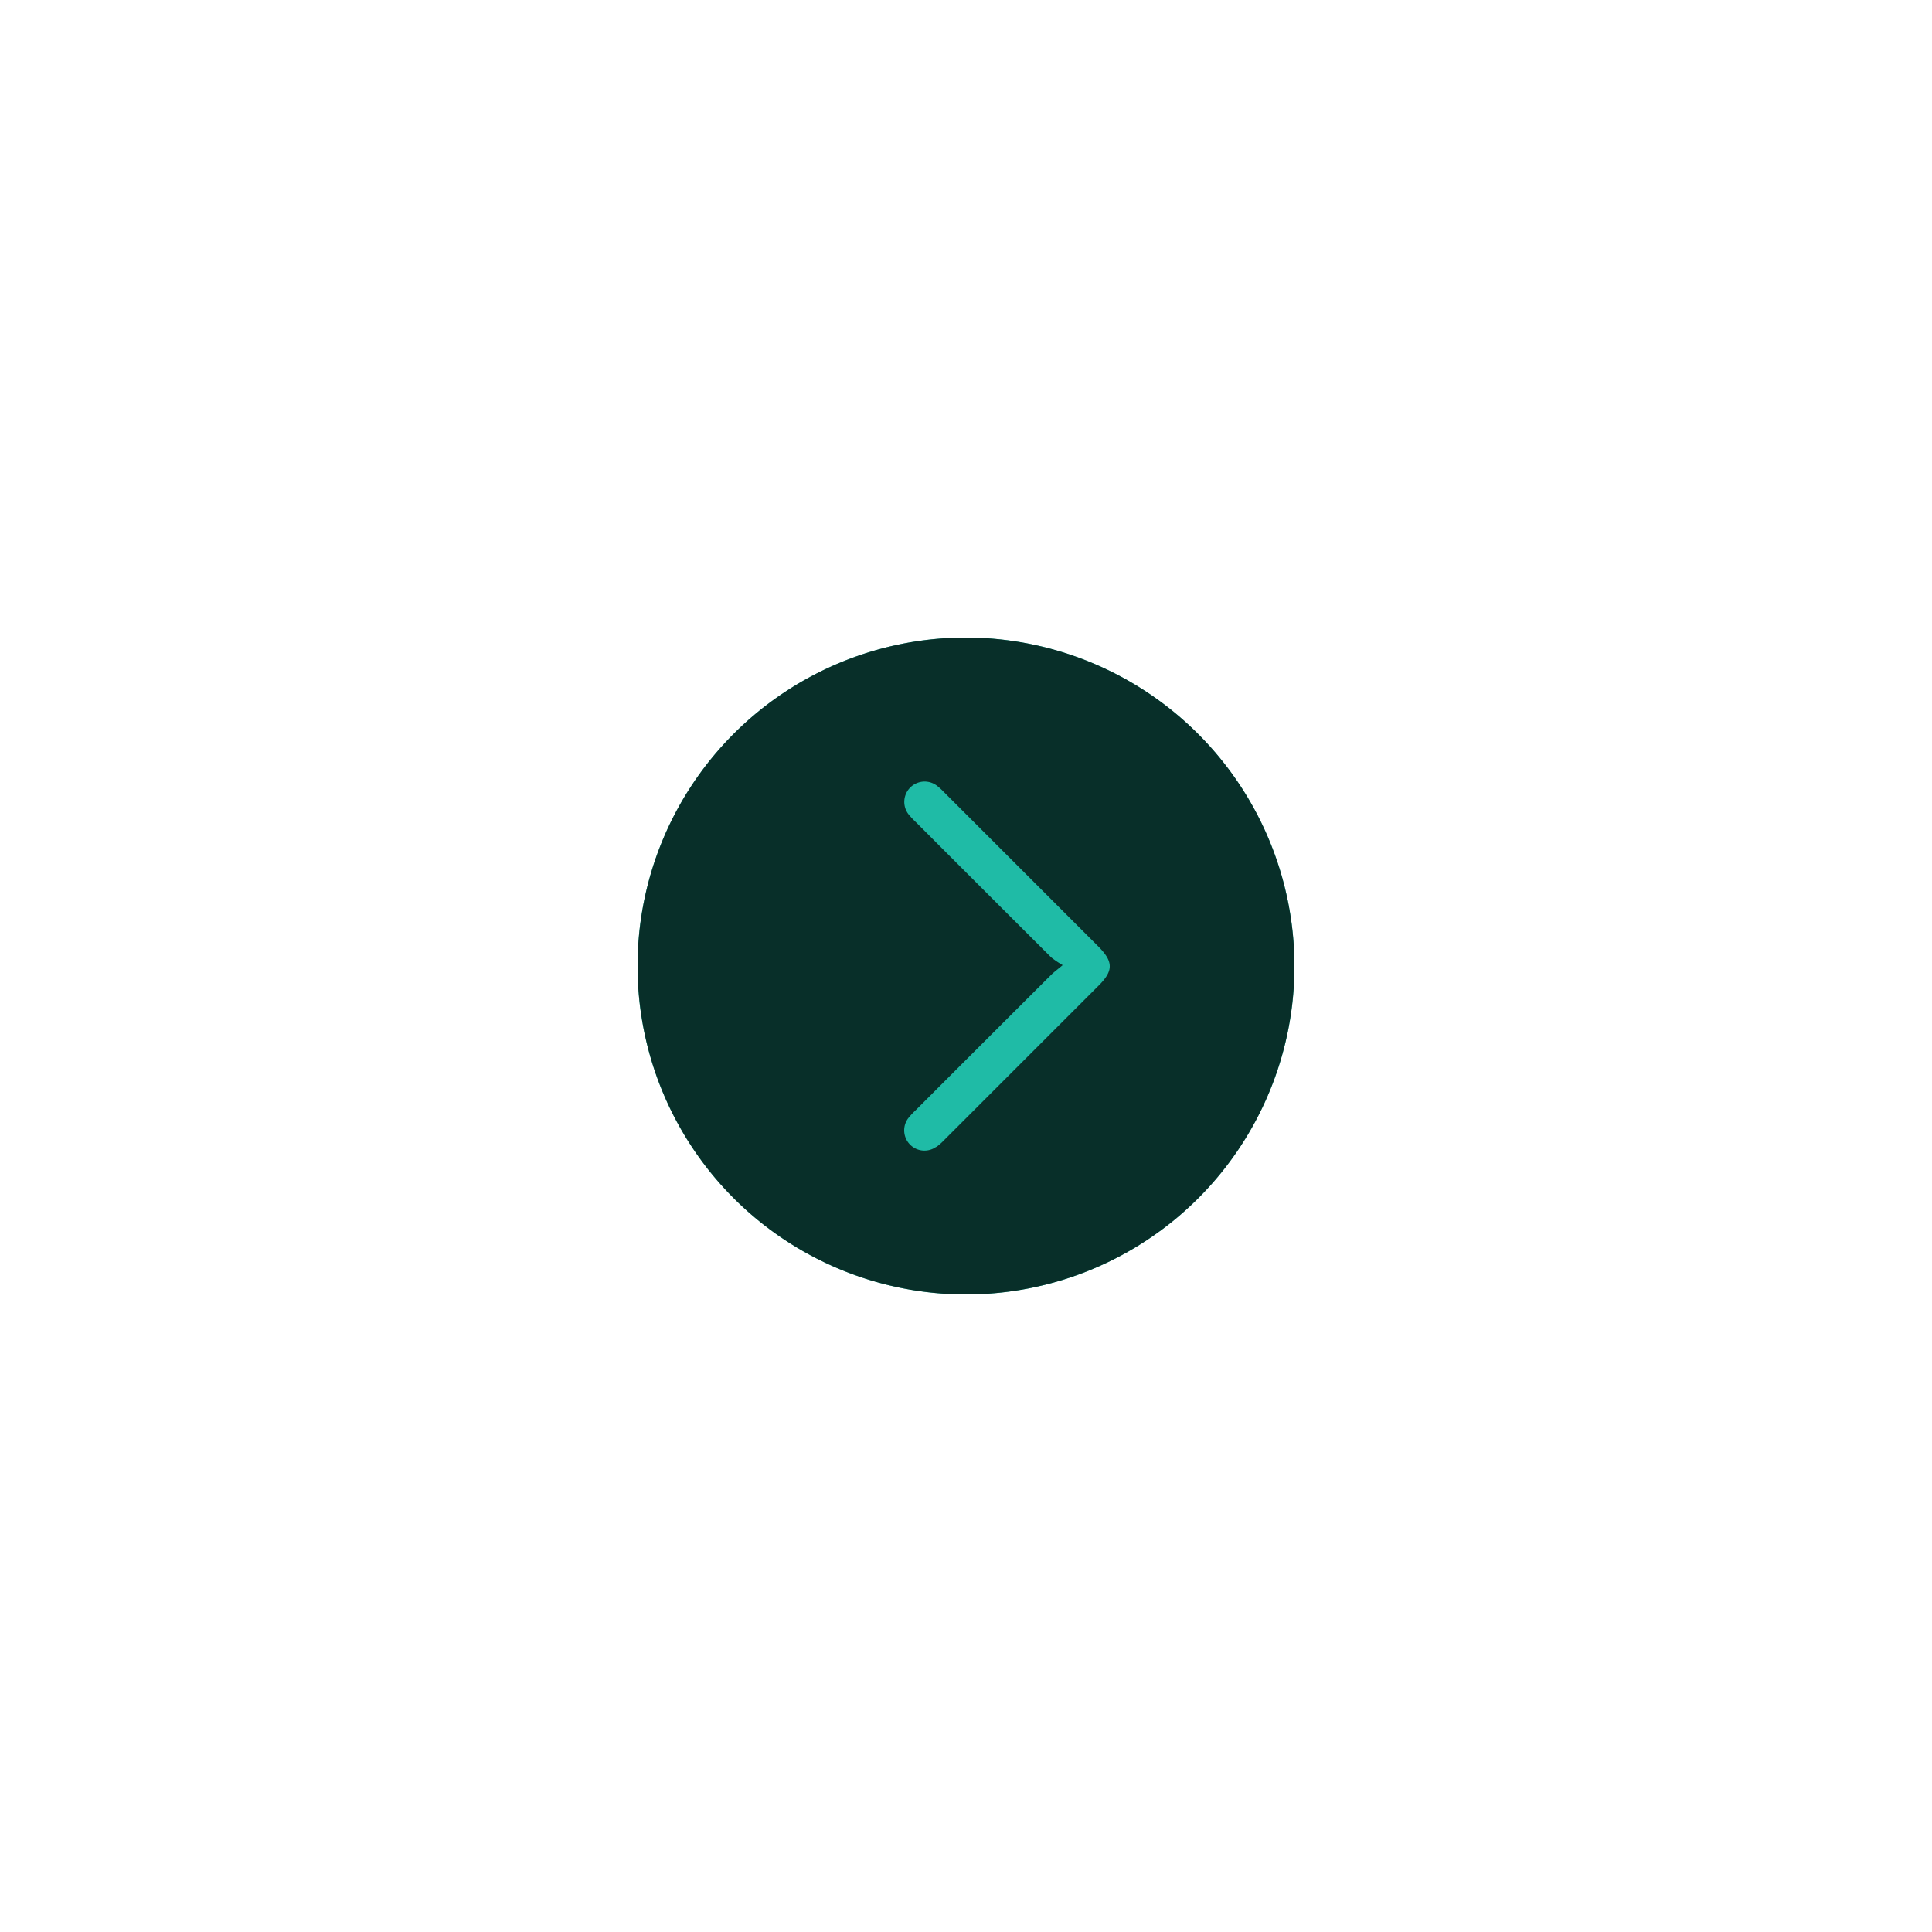 <svg id="Layer_1" data-name="Layer 1" xmlns="http://www.w3.org/2000/svg" viewBox="0 0 250 250"><defs><style>.cls-1{fill:#1fbba6;}.cls-2{fill:#082f29;}</style></defs><path class="cls-1" d="M167.5,125A42.5,42.5,0,1,1,125,82.5,42.57,42.57,0,0,1,167.5,125Z"/><path class="cls-2" d="M125,82.5A42.5,42.5,0,1,0,167.5,125,42.57,42.57,0,0,0,125,82.5Zm-3.87,65.91a2.62,2.62,0,0,1-3.6-3.72,10,10,0,0,1,1-1.07q8.72-8.73,17.46-17.45c.34-.34.74-.63,1.52-1.28a12.63,12.63,0,0,1-1.48-1q-8.75-8.72-17.46-17.45a11.1,11.1,0,0,1-1-1.06,2.63,2.63,0,0,1,3.64-3.73,7.48,7.48,0,0,1,.89.8l20,20c2,2,2,3.18,0,5.15l-20,20A6.78,6.78,0,0,1,121.17,148.41Z"/></svg>